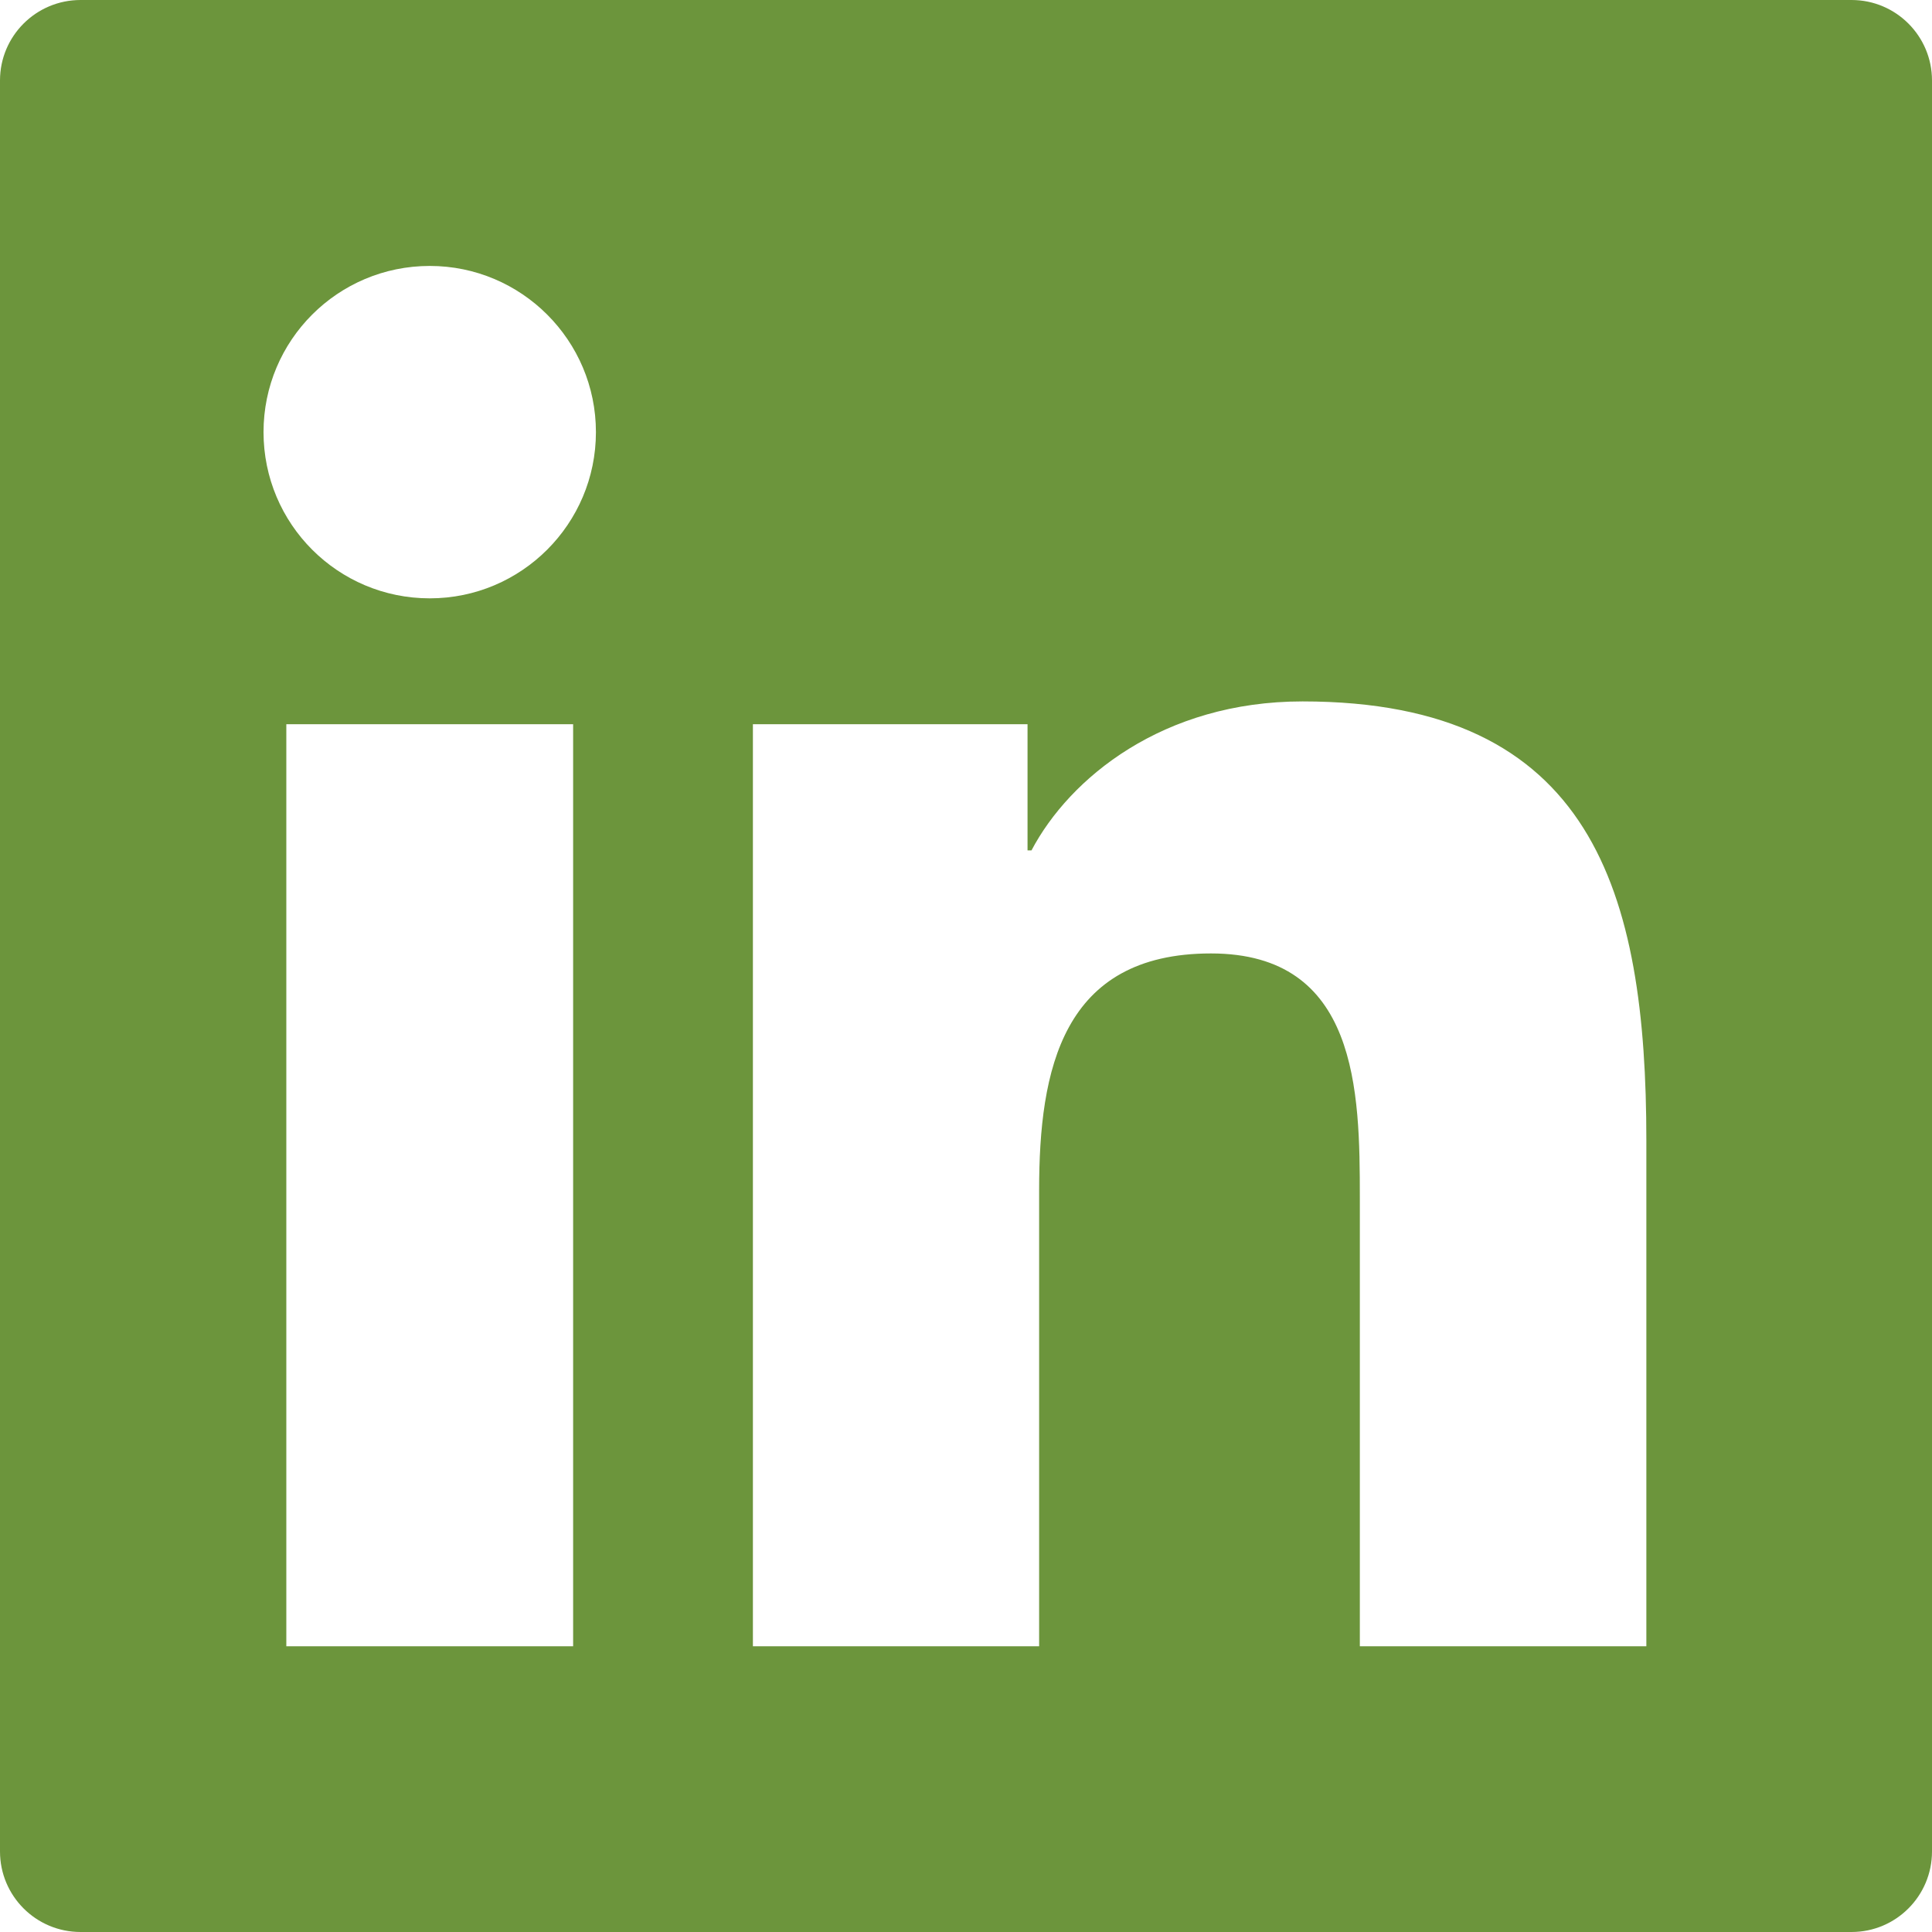 <?xml version="1.0" encoding="UTF-8"?>
<svg width="20px" height="20px" viewBox="0 0 20 20" version="1.1" xmlns="http://www.w3.org/2000/svg" xmlns:xlink="http://www.w3.org/1999/xlink">
    <!-- Generator: Sketch 42 (36781) - http://www.bohemiancoding.com/sketch -->
    <title>linkedin</title>
    <desc>Created with Sketch.</desc>
    <defs></defs>
    <g id="Symbols" stroke="none" stroke-width="1" fill="none" fill-rule="evenodd">
        <g id="Footer" transform="translate(-1172, -63)" fill="#6C953C">
            <g id="social">
                <g transform="translate(1038, 63)">
                    <path d="M151.043,17.042 L148.077,17.042 L148.077,12.401 C148.077,11.294 148.058,9.87 146.536,9.87 C144.993,9.87 144.757,11.076 144.757,12.321 L144.757,17.042 L141.794,17.042 L141.794,7.497 L144.637,7.497 L144.637,8.803 L144.678,8.803 C145.074,8.052 146.041,7.261 147.484,7.261 C150.488,7.261 151.043,9.237 151.043,11.807 L151.043,17.042 Z M138.449,6.194 C137.496,6.194 136.728,5.423 136.728,4.473 C136.728,3.524 137.496,2.753 138.449,2.753 C139.398,2.753 140.169,3.524 140.169,4.473 C140.169,5.423 139.398,6.194 138.449,6.194 L138.449,6.194 Z M139.933,17.042 L136.964,17.042 L136.964,7.497 L139.933,7.497 L139.933,17.042 Z M153.167,0 L134.834,0 C134.373,0 134,0.373 134,0.833 L134,19.166 C134,19.627 134.373,20 134.834,20 L153.167,20 C153.627,20 154,19.627 154,19.166 L154,0.833 C154,0.373 153.627,0 153.167,0 L153.167,0 Z" id="linkedin"></path>
                </g>
            </g>
        </g>
    </g>
</svg>